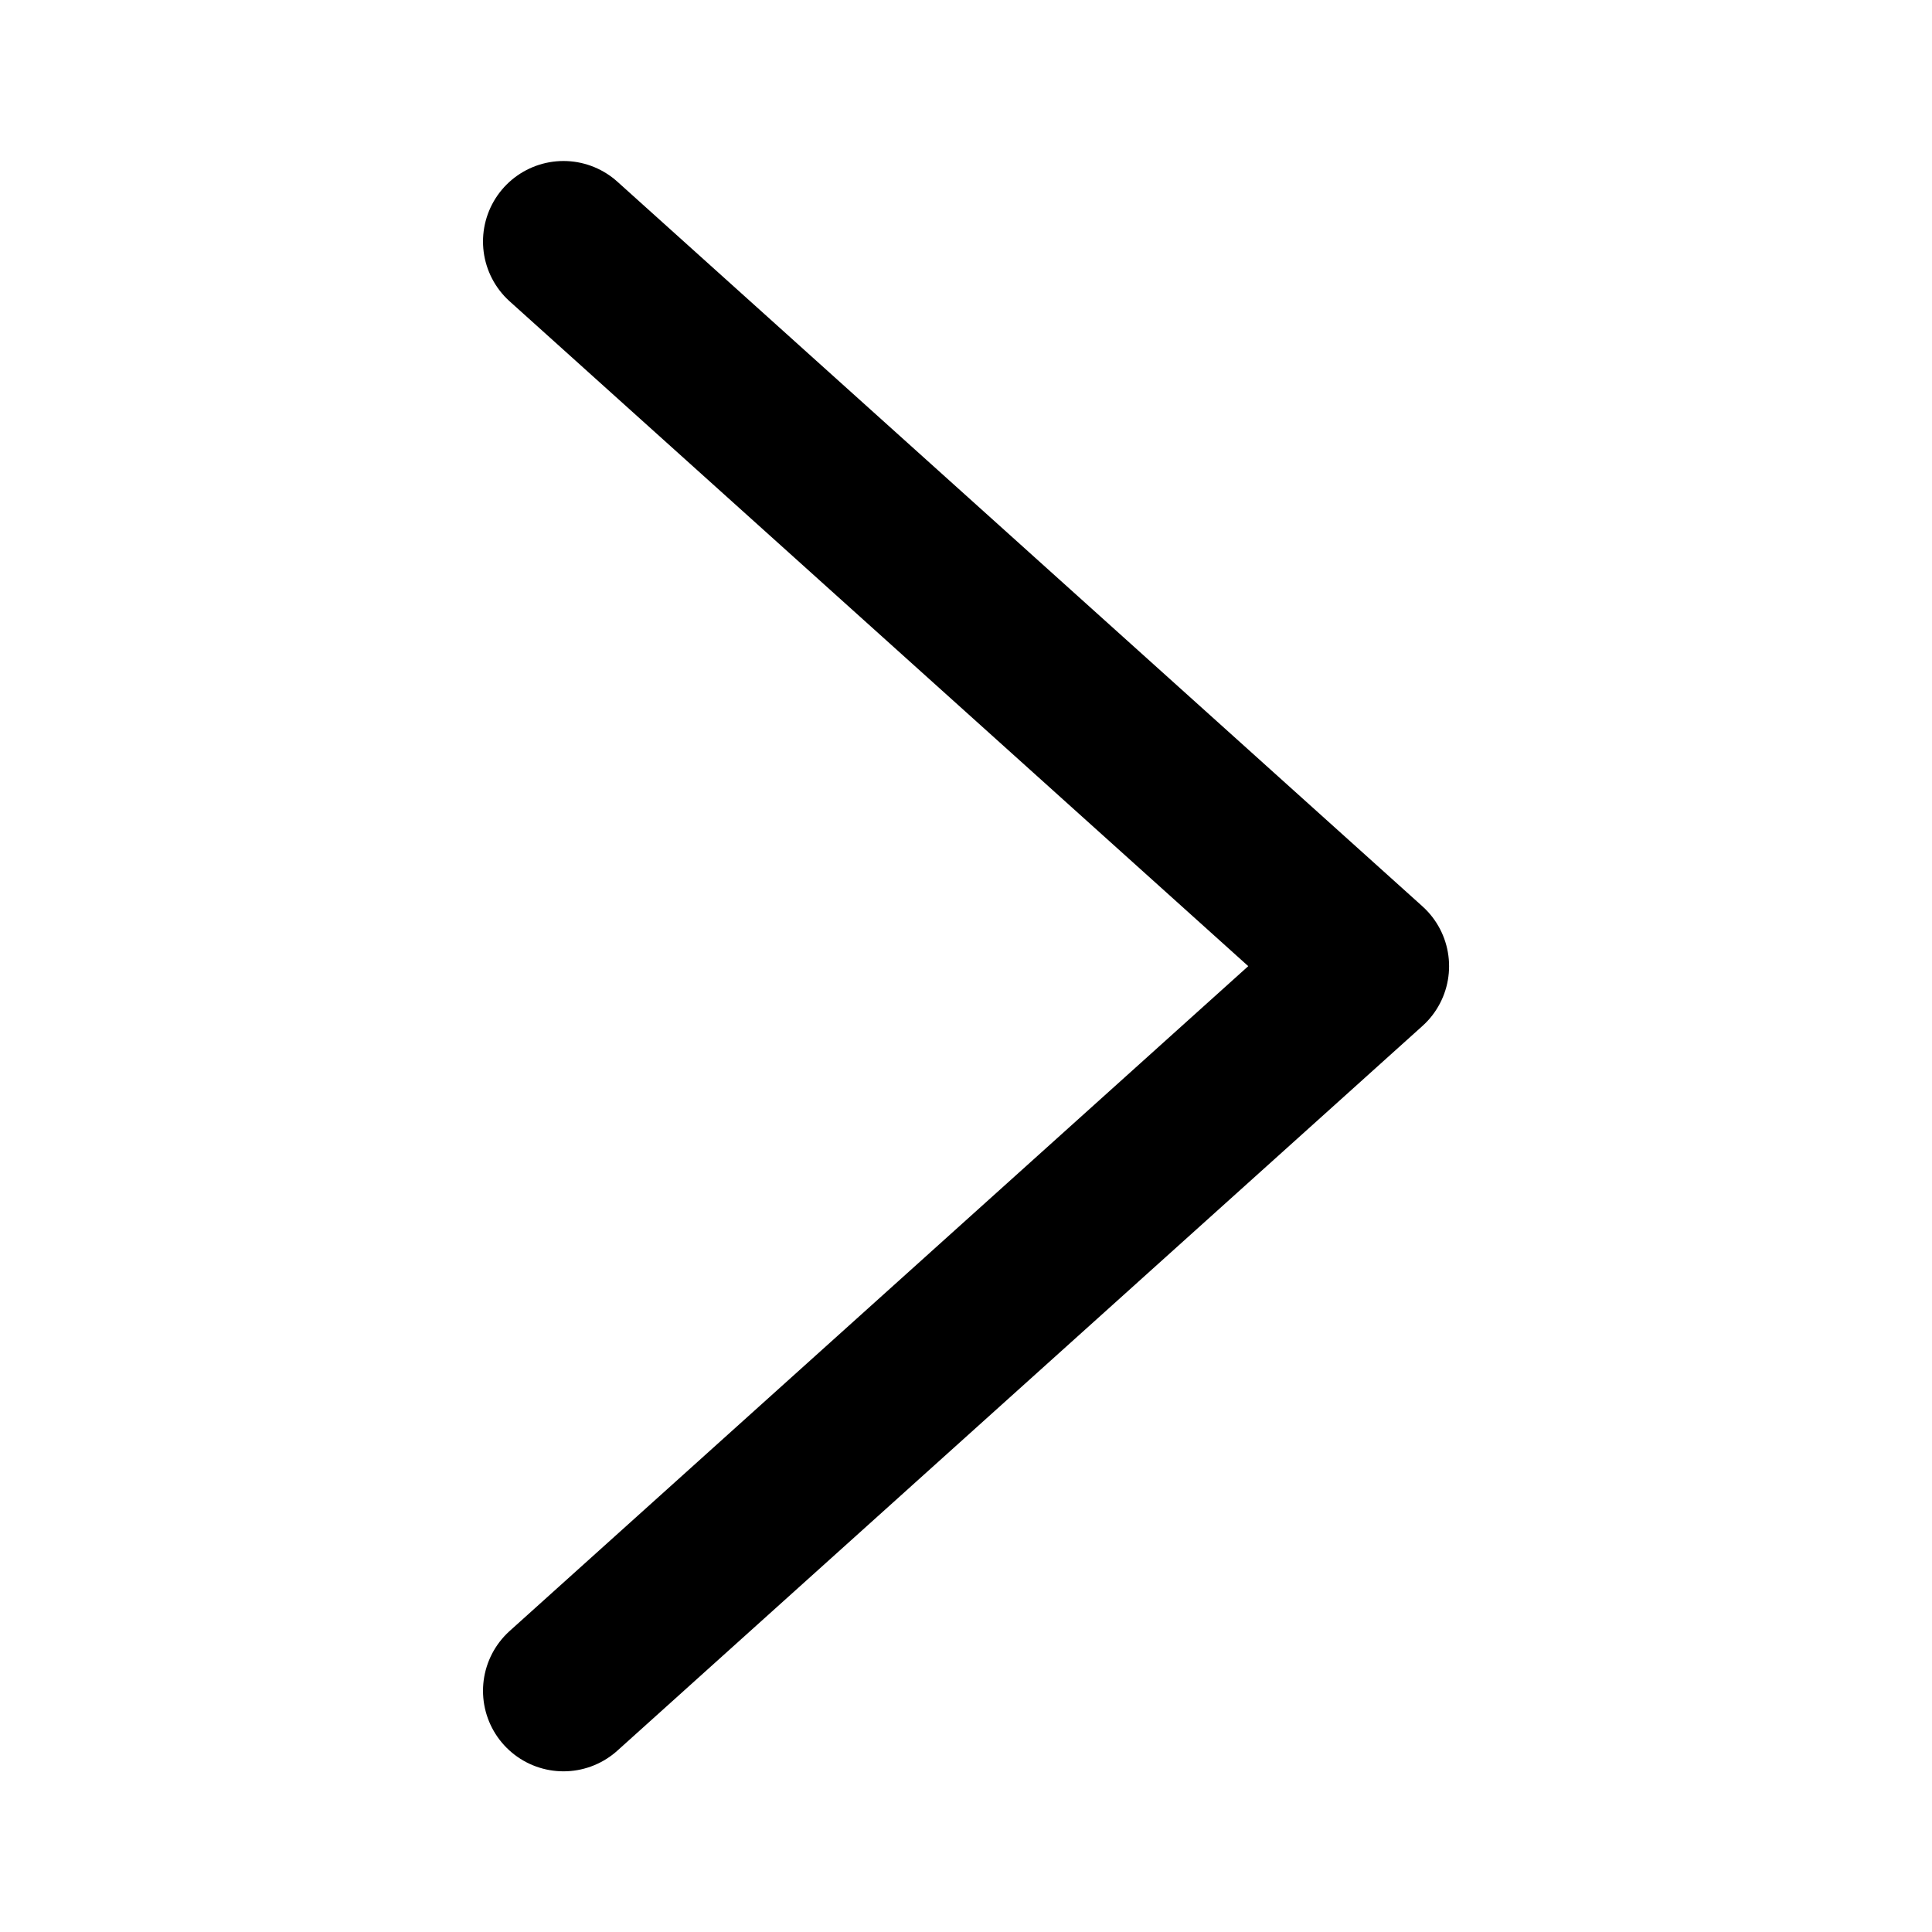 <svg width="24" height="24" viewBox="0 0 24 24" fill="none" xmlns="http://www.w3.org/2000/svg">
<path d="M7 3L17.001 12.002L7 21.004" stroke="black" stroke-width="2" stroke-linecap="round" stroke-linejoin="round"/>
</svg>
